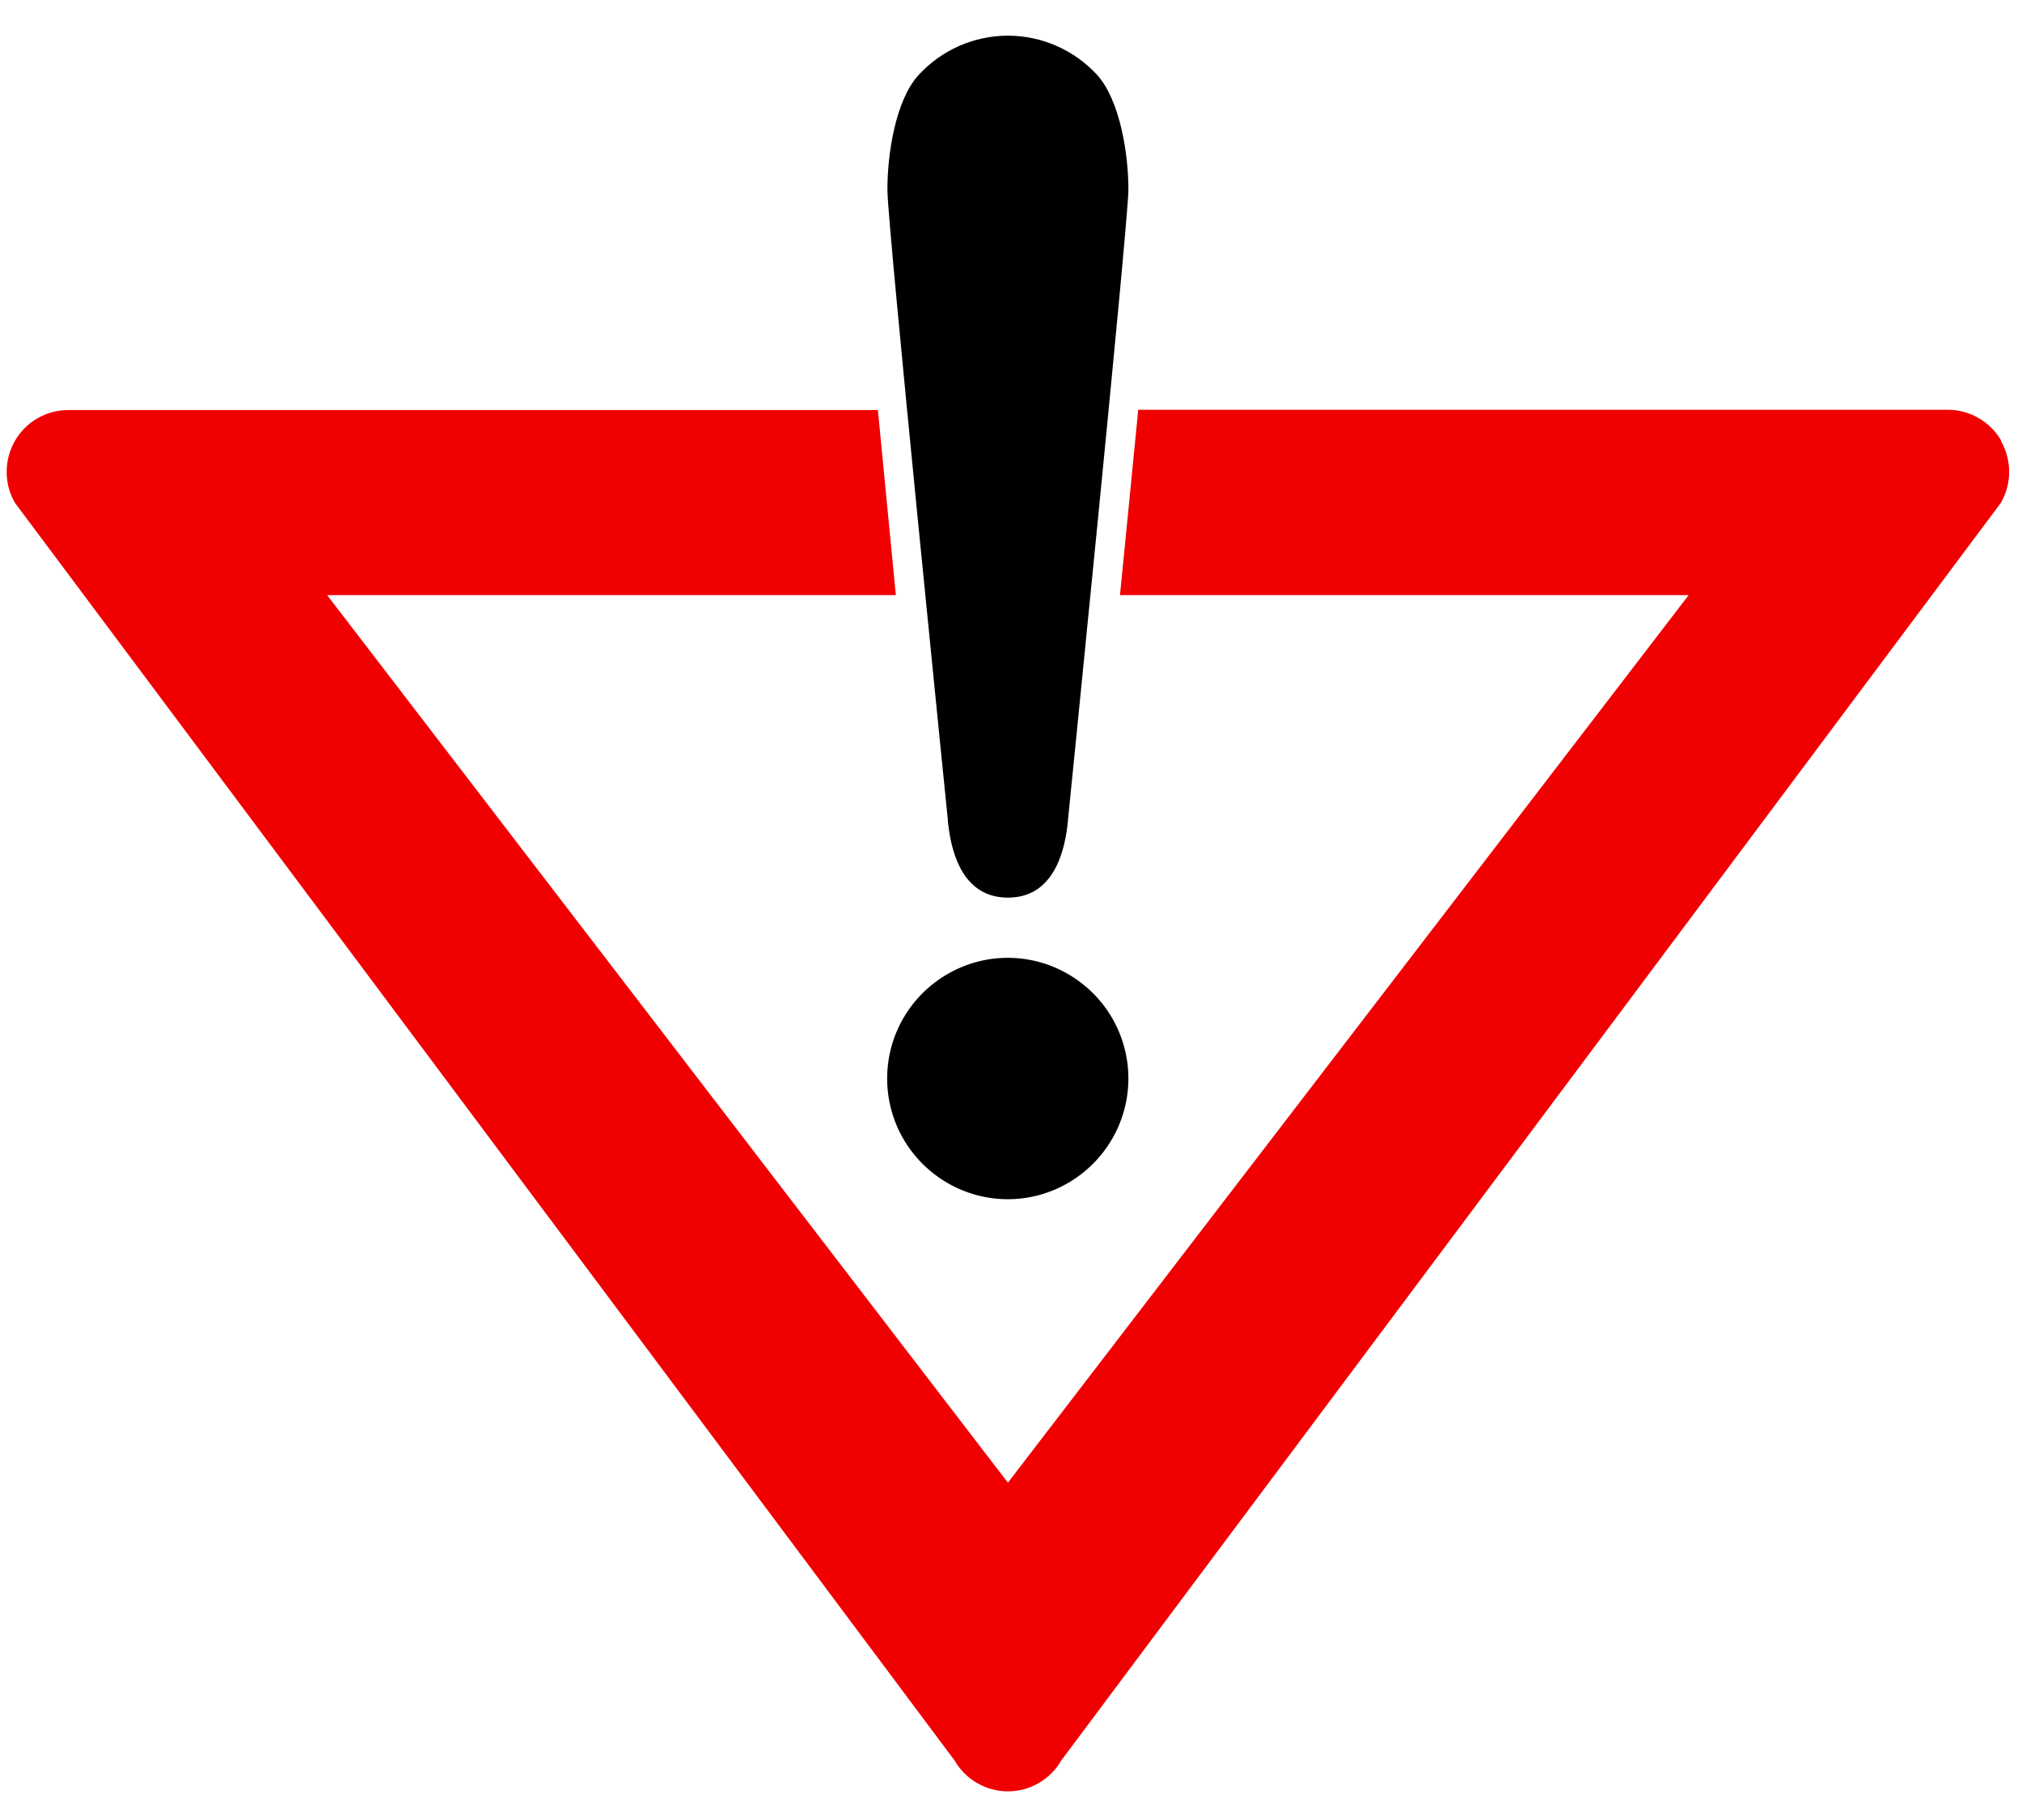 <?xml version="1.0" encoding="UTF-8"?>
<svg id="svg8" xmlns="http://www.w3.org/2000/svg" viewBox="0 0 72 64.8">
  <defs>
    <style>
      .cls-1 {
        fill: #f00000;
      }
    </style>
  </defs>
  <path id="path913" d="M40.18,38.4c0,1.53-.82,2.95-2.15,3.72-1.33.77-2.96.77-4.29,0-1.33-.77-2.15-2.18-2.15-3.72s.82-2.95,2.15-3.72c1.33-.77,2.96-.77,4.29,0,1.33.77,2.15,2.18,2.15,3.72"/>
  <path class="cls-1" d="M71.26,15.69c-.39-.68-1.12-1.1-1.9-1.1h-28.83c-.12,1.2-.26,2.64-.43,4.38-.07.75-.15,1.49-.22,2.22h20.25l-24.24,31.6L11.65,21.19h20.25c-.21-2.17-.44-4.51-.64-6.59H2.43c-.79,0-1.51.42-1.9,1.1-.39.68-.39,1.52,0,2.2l33.46,44.78c.39.68,1.12,1.1,1.9,1.1s1.51-.42,1.9-1.1l33.46-44.78c.39-.68.39-1.52,0-2.2Z"/>
  <path id="path863" d="M32.71,2.67c-.82.89-1.12,2.83-1.11,4.12.01,1.29,2.15,22.39,2.15,22.39,0,.07.01.14.02.21h0c.13,1.1.58,2.57,2.12,2.57s1.99-1.47,2.12-2.57c0-.07.02-.14.02-.21,0,0,2.13-21.1,2.15-22.39.01-1.29-.3-3.22-1.11-4.12-.82-.89-1.97-1.4-3.18-1.4s-2.36.51-3.18,1.4h0Z"/>
</svg>